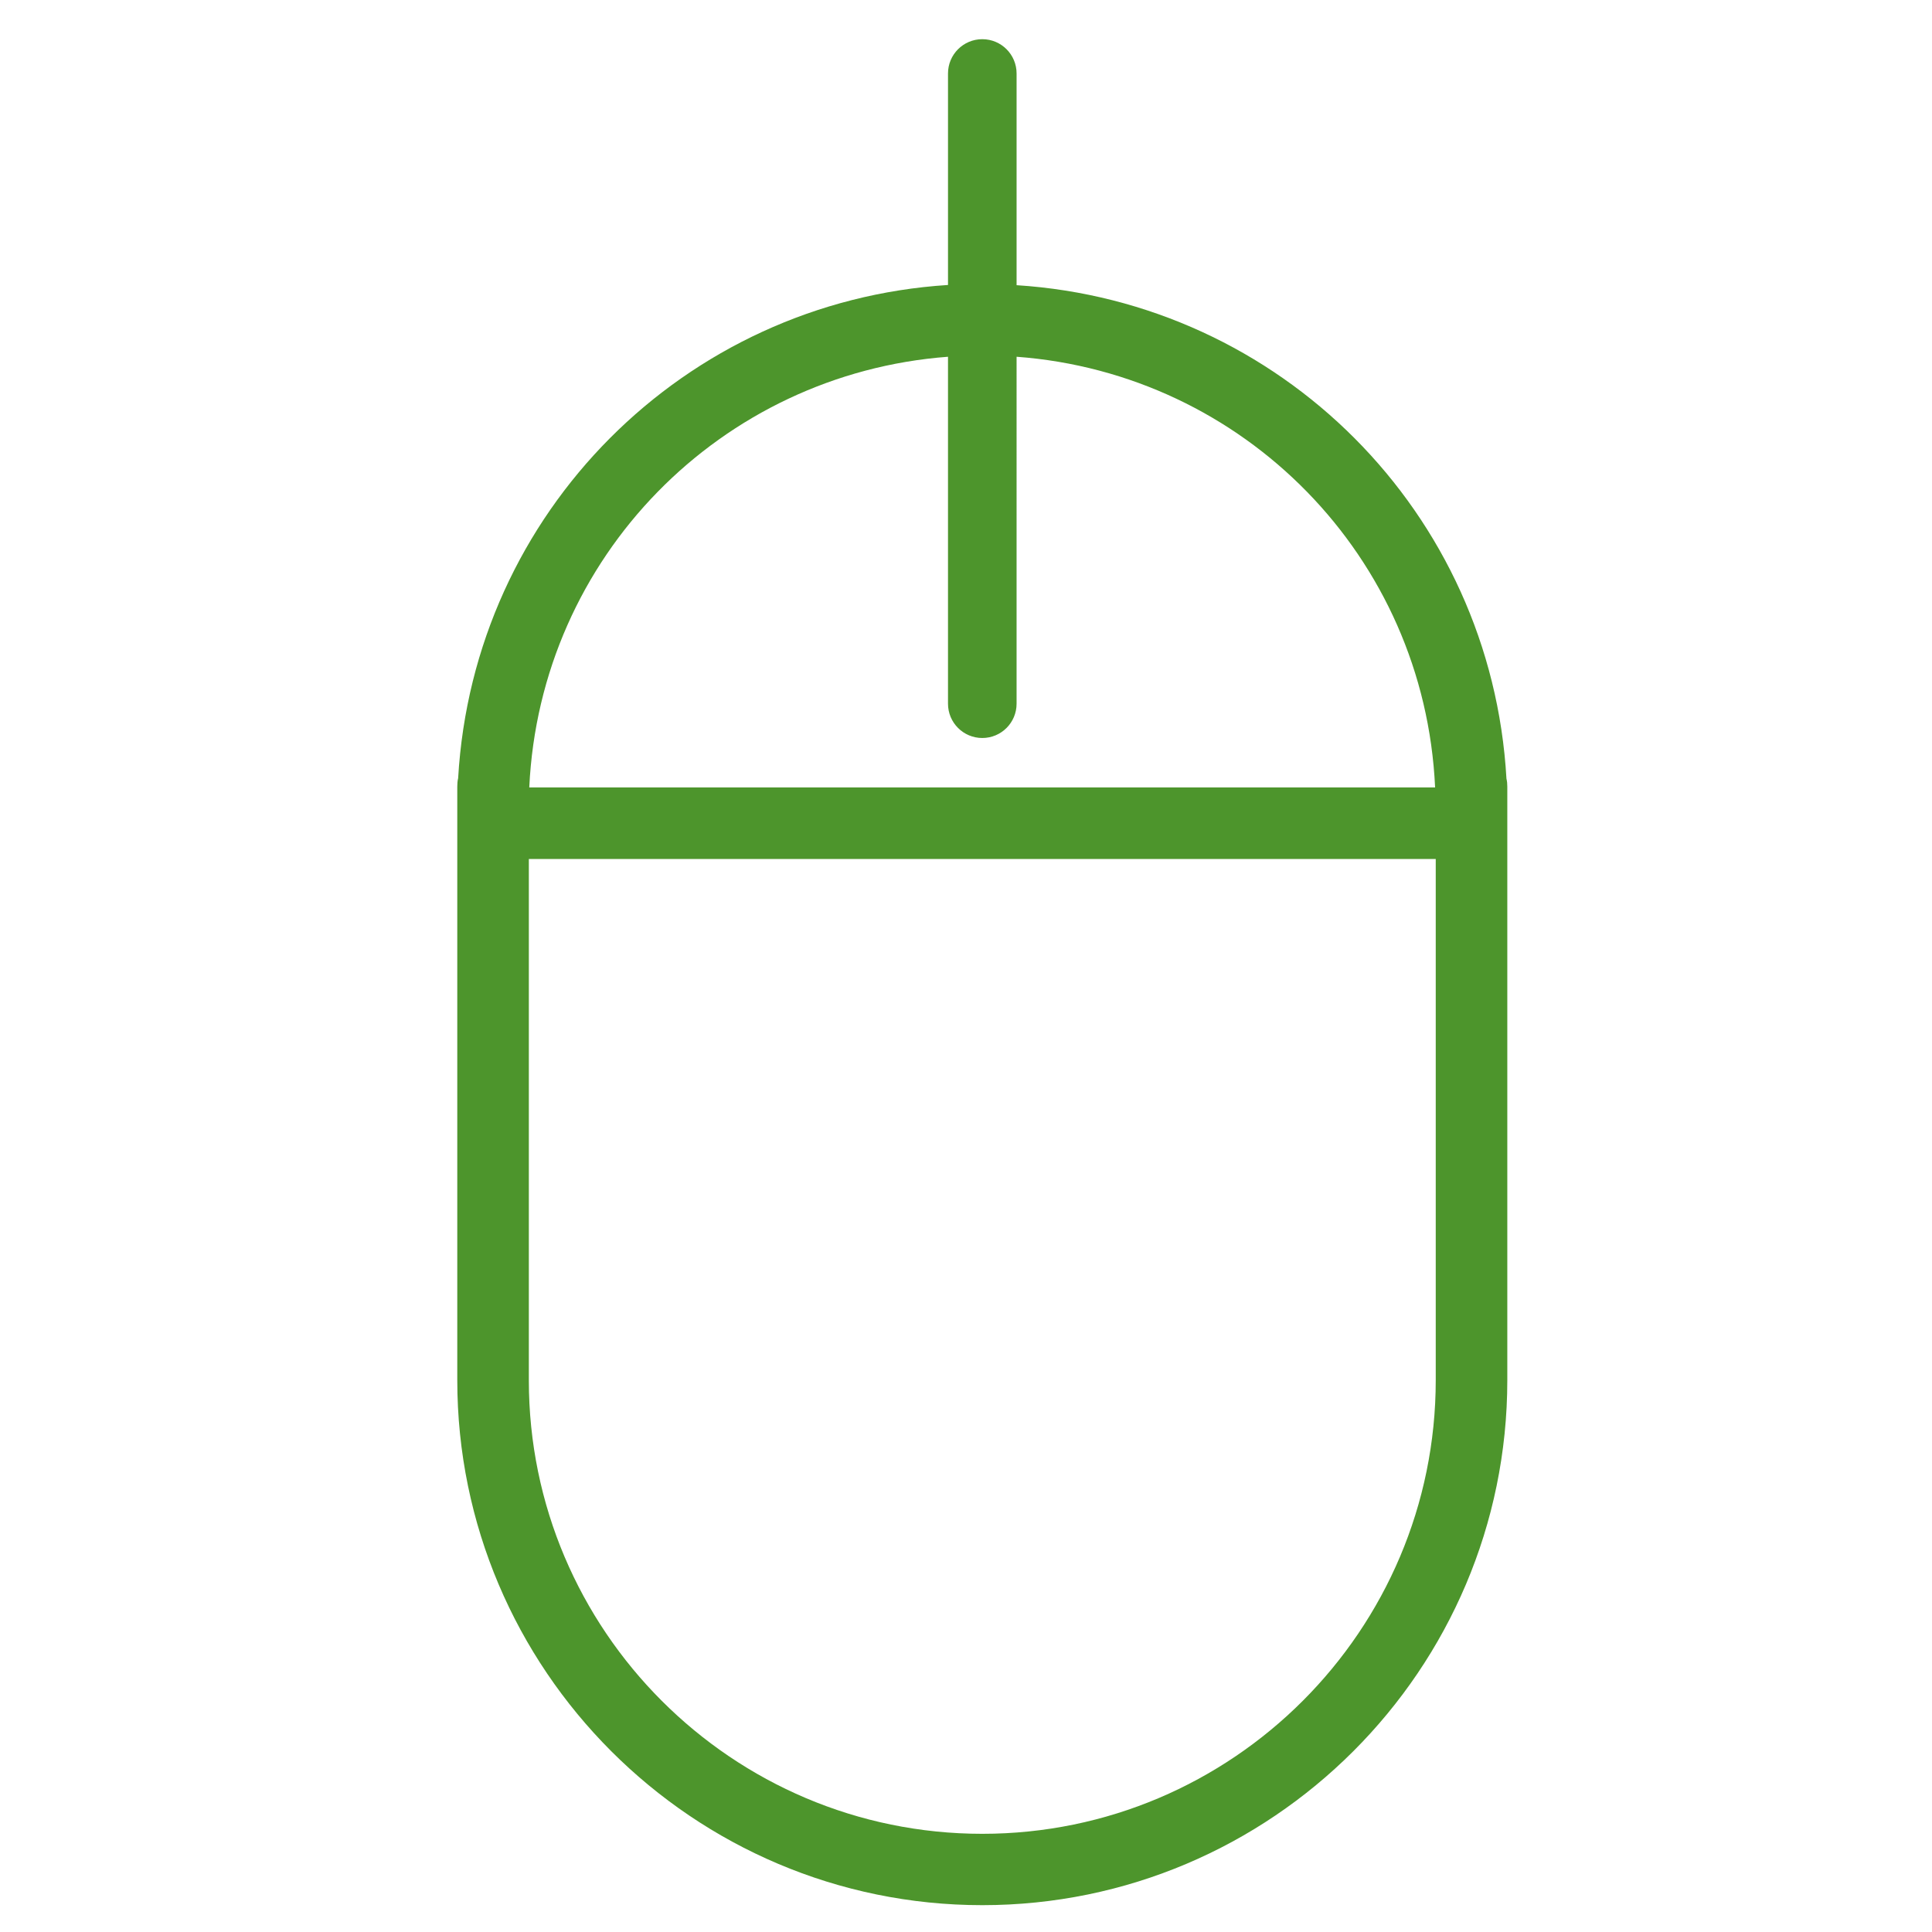 <?xml version="1.0" encoding="utf-8"?>
<!-- Generator: Adobe Illustrator 24.3.0, SVG Export Plug-In . SVG Version: 6.00 Build 0)  -->
<svg version="1.1" xmlns="http://www.w3.org/2000/svg" xmlns:xlink="http://www.w3.org/1999/xlink" x="0px" y="0px"
	 viewBox="0 0 90.71 90.71" style="enable-background:new 0 0 90.71 90.71;" xml:space="preserve">
<style type="text/css">
	.st0{display:none;}
	.st1{display:inline;fill:#4D952C;}
	.st2{fill:#4D952C;}
	.st3{fill:#FFFFFF;}
	.st4{fill-rule:evenodd;clip-rule:evenodd;fill:#4D952C;}
	.st5{fill-rule:evenodd;clip-rule:evenodd;fill:#FFFFFF;}
	.st6{fill:none;}
	.st7{fill:#4D952C;stroke:#5A5959;stroke-width:2;stroke-miterlimit:10;}
	.st8{fill:#FFFFFF;stroke:#5A5959;stroke-width:2;stroke-miterlimit:10;}
</style>
<g id="Layer_2" class="st0">
</g>
<g id="Layer_1">
	<path class="st2" d="M70.73,36.56c-0.71-12.51-10.63-22.38-23-23.17V3.45c0-0.89-0.72-1.61-1.61-1.61c-0.89,0-1.61,0.72-1.61,1.61
		v9.93c-12.37,0.79-22.28,10.66-23,23.16c-0.03,0.12-0.04,0.25-0.04,0.38V64.8c0,13.59,11.06,24.65,24.65,24.65
		c13.59,0,24.65-11.06,24.65-24.65V36.93C70.77,36.8,70.76,36.68,70.73,36.56z M44.51,16.75v16.29c0,0.89,0.72,1.61,1.61,1.61
		c0.89,0,1.61-0.72,1.61-1.61V16.75c10.66,0.79,19.15,9.38,19.65,20.22H24.85C25.36,26.14,33.85,17.55,44.51,16.75z M46.12,86.1
		c-11.74,0-21.29-9.55-21.29-21.29V40.33h42.58V64.8C67.41,76.55,57.86,86.1,46.12,86.1z"/>
</g>
</svg>
